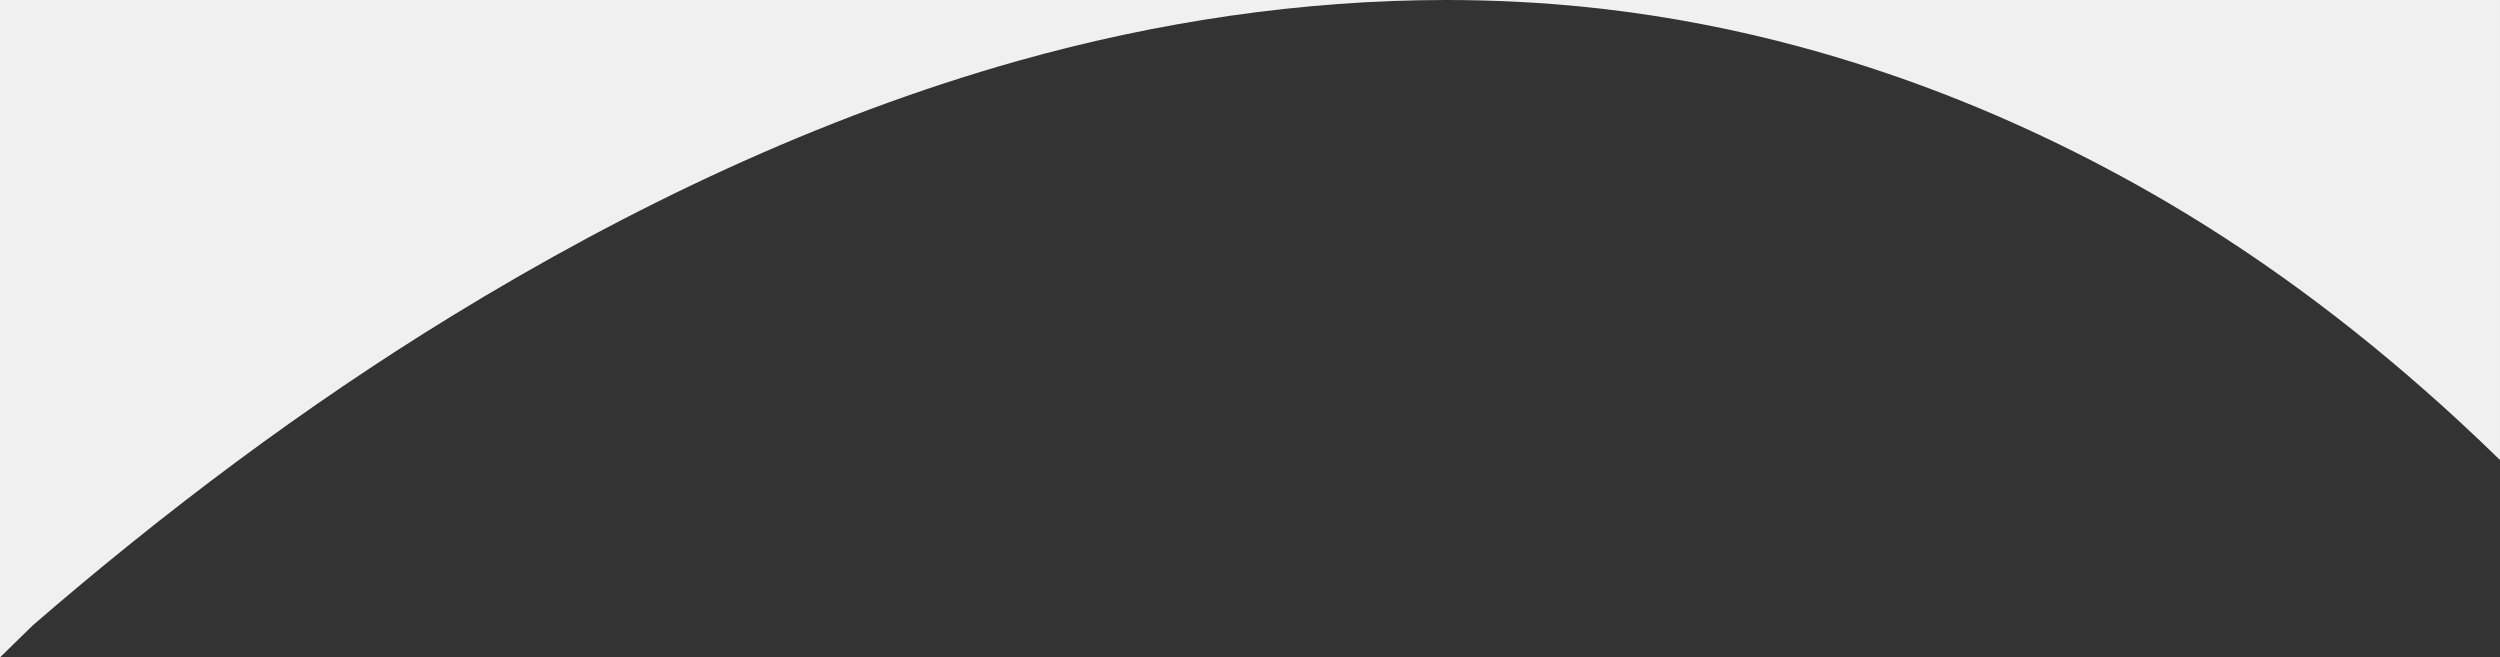 <svg xmlns="http://www.w3.org/2000/svg" width="1921" height="505.141" viewBox="0 0 1921 505.141">
  <rect x="0" y="0" width="1921" height="505.141" fill="#333333" stroke="none"/>
  <g id="Grupo_777" data-name="Grupo 777" transform="translate(-2471.088 774.783)">
    <path id="Trazado_164" data-name="Trazado 164" d="M2471.088-269.642c7.427-7.329,15.424-15.149,25.167-24.61,25.534-22.084,51.424-43.687,76.953-64.211,26.261-21.119,52.927-41.728,79.257-61.258,26.991-20.017,54.459-39.507,81.64-57.931,27.8-18.85,56.087-37.1,84.075-54.25,34.6-21.207,69.5-41.285,103.738-59.682,35.807-19.246,71.932-37.223,107.37-53.43,18.2-8.326,36.684-16.392,54.932-23.972,18.592-7.723,37.336-15.106,55.711-21.942,18.729-6.97,37.719-13.613,56.443-19.742,18.985-6.217,38.205-12.068,57.128-17.392,26.643-7.495,53.766-14.2,80.613-19.922,27.188-5.793,54.781-10.725,82.014-14.658,27.654-3.989,55.538-7.034,82.877-9.047,27.833-2.055,55.831-3.094,83.217-3.094H2471.088Z" fill="#f0f0f0"/>
    <path id="Trazado_165" data-name="Trazado 165" d="M3582.223-774.783c18.358,0,36.755.465,54.682,1.383,18.159.918,36.48,2.332,54.454,4.2,19.484,2.029,39.293,4.682,58.879,7.885,19.331,3.162,38.9,6.941,58.173,11.23,19.116,4.26,38.421,9.129,57.38,14.473,18.9,5.334,37.905,11.252,56.481,17.6s37.24,13.268,55.5,20.6c18.228,7.315,36.537,15.219,54.421,23.49,17.833,8.246,35.746,17.082,53.243,26.266,17.422,9.137,34.911,18.867,51.981,28.918,19.7,11.6,39.517,24.082,58.9,37.092,18.909,12.685,37.979,26.267,56.683,40.371,18.2,13.717,36.534,28.3,54.5,43.355,17.526,14.676,35.147,30.168,52.372,46.049,10.714,9.869,21.552,20.145,32.212,30.541l0-353.451Z" fill="#f0f0f0"/>
  </g>
</svg>

